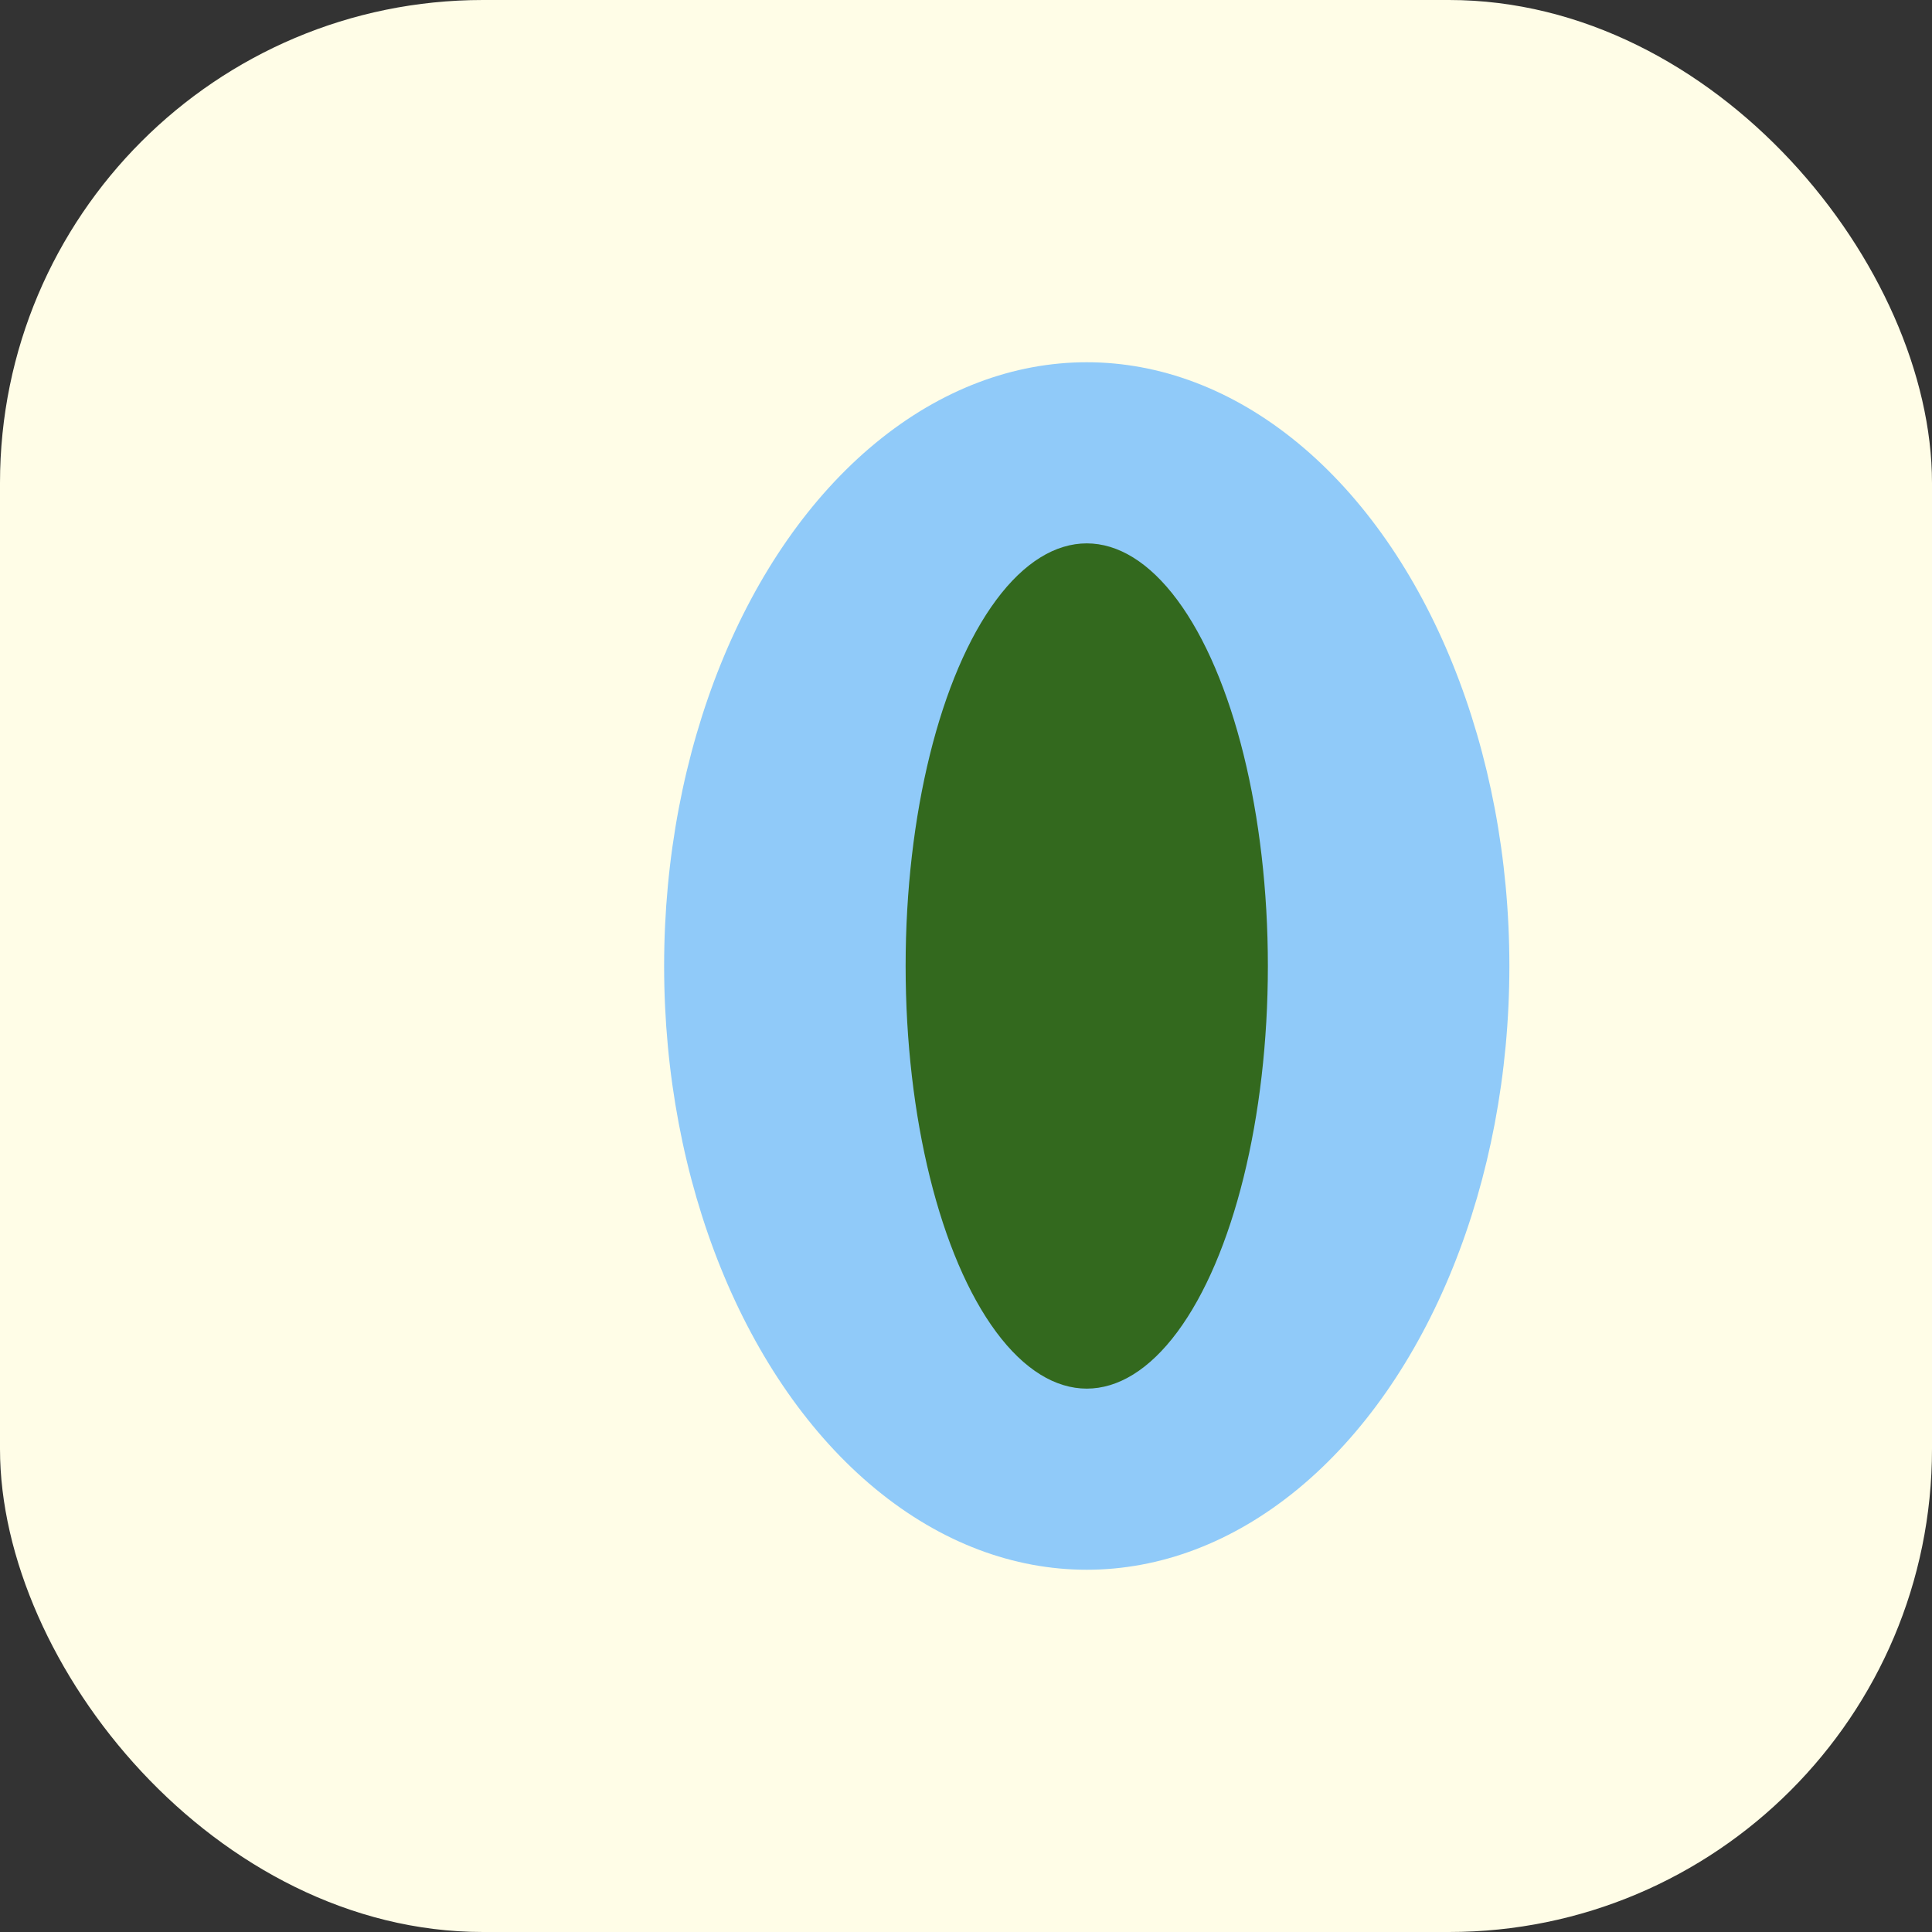 <?xml version="1.0" encoding="UTF-8"?>
<svg xmlns="http://www.w3.org/2000/svg" width="32" height="32" viewBox="0 0 32 32"><rect x="0" y="0" width="32" height="32" fill="#333333" stroke="none"/><rect rx="8" width="32" height="32" fill="#FFFDE7"/><ellipse cx="18" cy="16" rx="7" ry="10" fill="#90CAF9"/><ellipse cx="18" cy="16" rx="3" ry="7" fill="#33691E"/></svg>